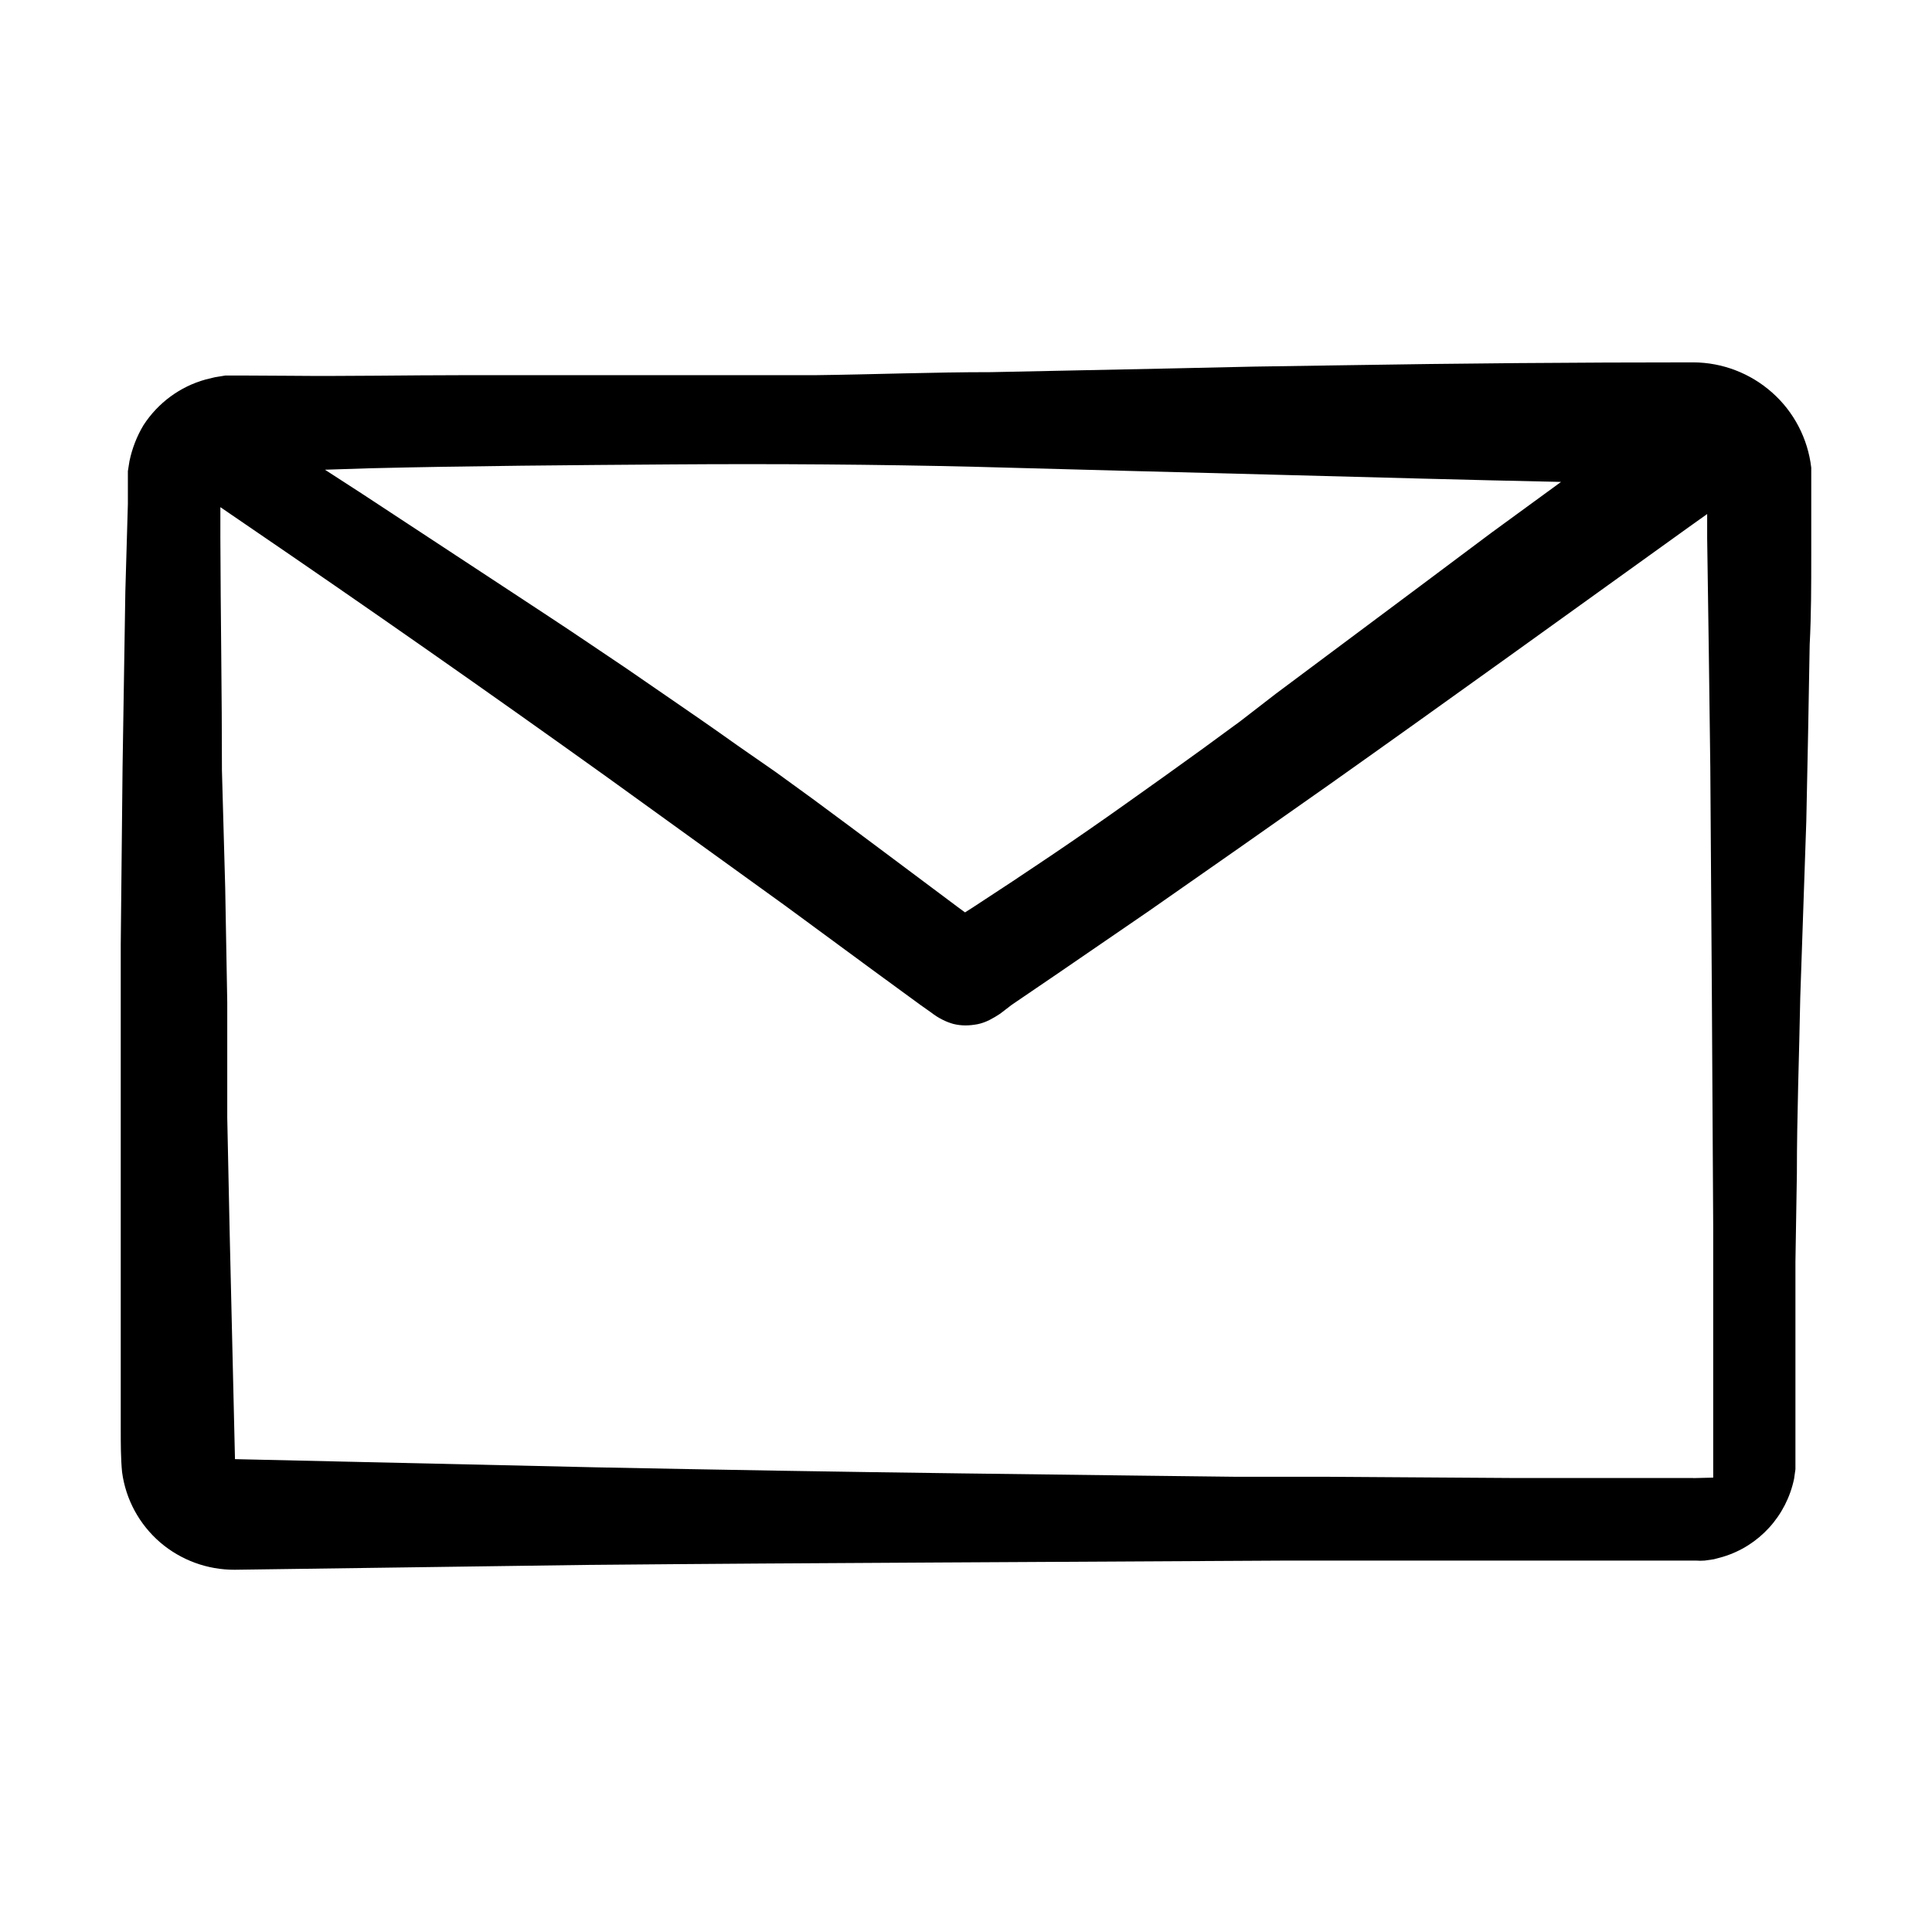 <svg xmlns="http://www.w3.org/2000/svg" width="16" height="16" viewBox="0 0 16 16">
    <g fill="none" fill-rule="evenodd">
        <g fill="#000" fill-rule="nonzero">
            <g>
                <g>
                    <g>
                        <g>
                            <g>
                                <path d="M13.676.521c-.18-.16-.412-.249-.652-.25-.971 0-1.94.008-2.908.024l-.728.011-.727.016-1.455.03c-.484 0-.968.019-1.453.025H2.845c-.484 0-.97.01-1.454.005L1.027.38H.866L.78.394.702.413C.49.472.309.606.189.79c-.056.093-.095.194-.117.3l-.013.082v.272l-.021.726-.023 1.455L0 5.088v4.015c0 .122 0 .247.011.358.03.227.143.434.316.583.172.147.391.227.617.226l1.453-.02 1.455-.02c.969-.009 1.938-.015 2.908-.02l2.908-.016H13.042c.026.002.051.002.076 0l.076-.011.074-.02c.3-.09.526-.339.59-.647l.011-.078v-.076V7.72l.012-.73c0-.488.019-.975.028-1.461l.05-1.458.015-.732.013-.73C14 2.362 14 2.115 14 1.87v-.364-.363c-.028-.24-.143-.462-.324-.622zm-11.612.627c.83-.02 1.667-.026 2.507-.032.84-.006 1.684 0 2.514.02.83.022 1.654.045 2.46.065.806.021 1.608.044 2.383.06l-.577.421-.584.437-1.202.897-.295.228-.31.227c-.208.15-.416.3-.626.448-.418.298-.846.585-1.273.863l-.069.044-.06-.044c-.401-.299-.8-.6-1.203-.897l-.303-.22-.318-.221c-.202-.144-.409-.287-.615-.428l-.308-.212-.312-.21c-.207-.14-.417-.277-.625-.414L2 1.36l-.309-.2.373-.012zm10.96 8.362H11.5L9.987 9.5h-.756l-.757-.009-1.514-.019c-1.009-.013-2.013-.03-3.014-.05l-3-.068-.044-1.877-.02-.95V5.57l-.017-.95-.027-.968c0-.642-.011-1.287-.013-1.929V1.47l.212.145c1.009.688 2.005 1.385 2.989 2.09l1.48 1.068.737.542.379.277.092.065c.028.022.058.041.09.057.029.015.06.027.092.036.033.008.066.012.1.012s.067-.004.1-.01c.034-.007.066-.019.097-.034.031-.016.062-.034.09-.053l.095-.073.379-.258.757-.519c.498-.347.996-.696 1.494-1.047.993-.703 1.98-1.416 2.97-2.127l.16-.114v.198c.01.635.018 1.27.026 1.9l.013 1.9.011 1.901v2.081l-.164.004z" transform="translate(-629, -761) translate(604.5, 626) translate(0.5, 34) translate(24, 98) translate(0, 3) translate(1, 2.73)"/>
                            </g>
                        </g>
                    </g>
                </g>
            </g>
        </g>
    </g>
</svg>
